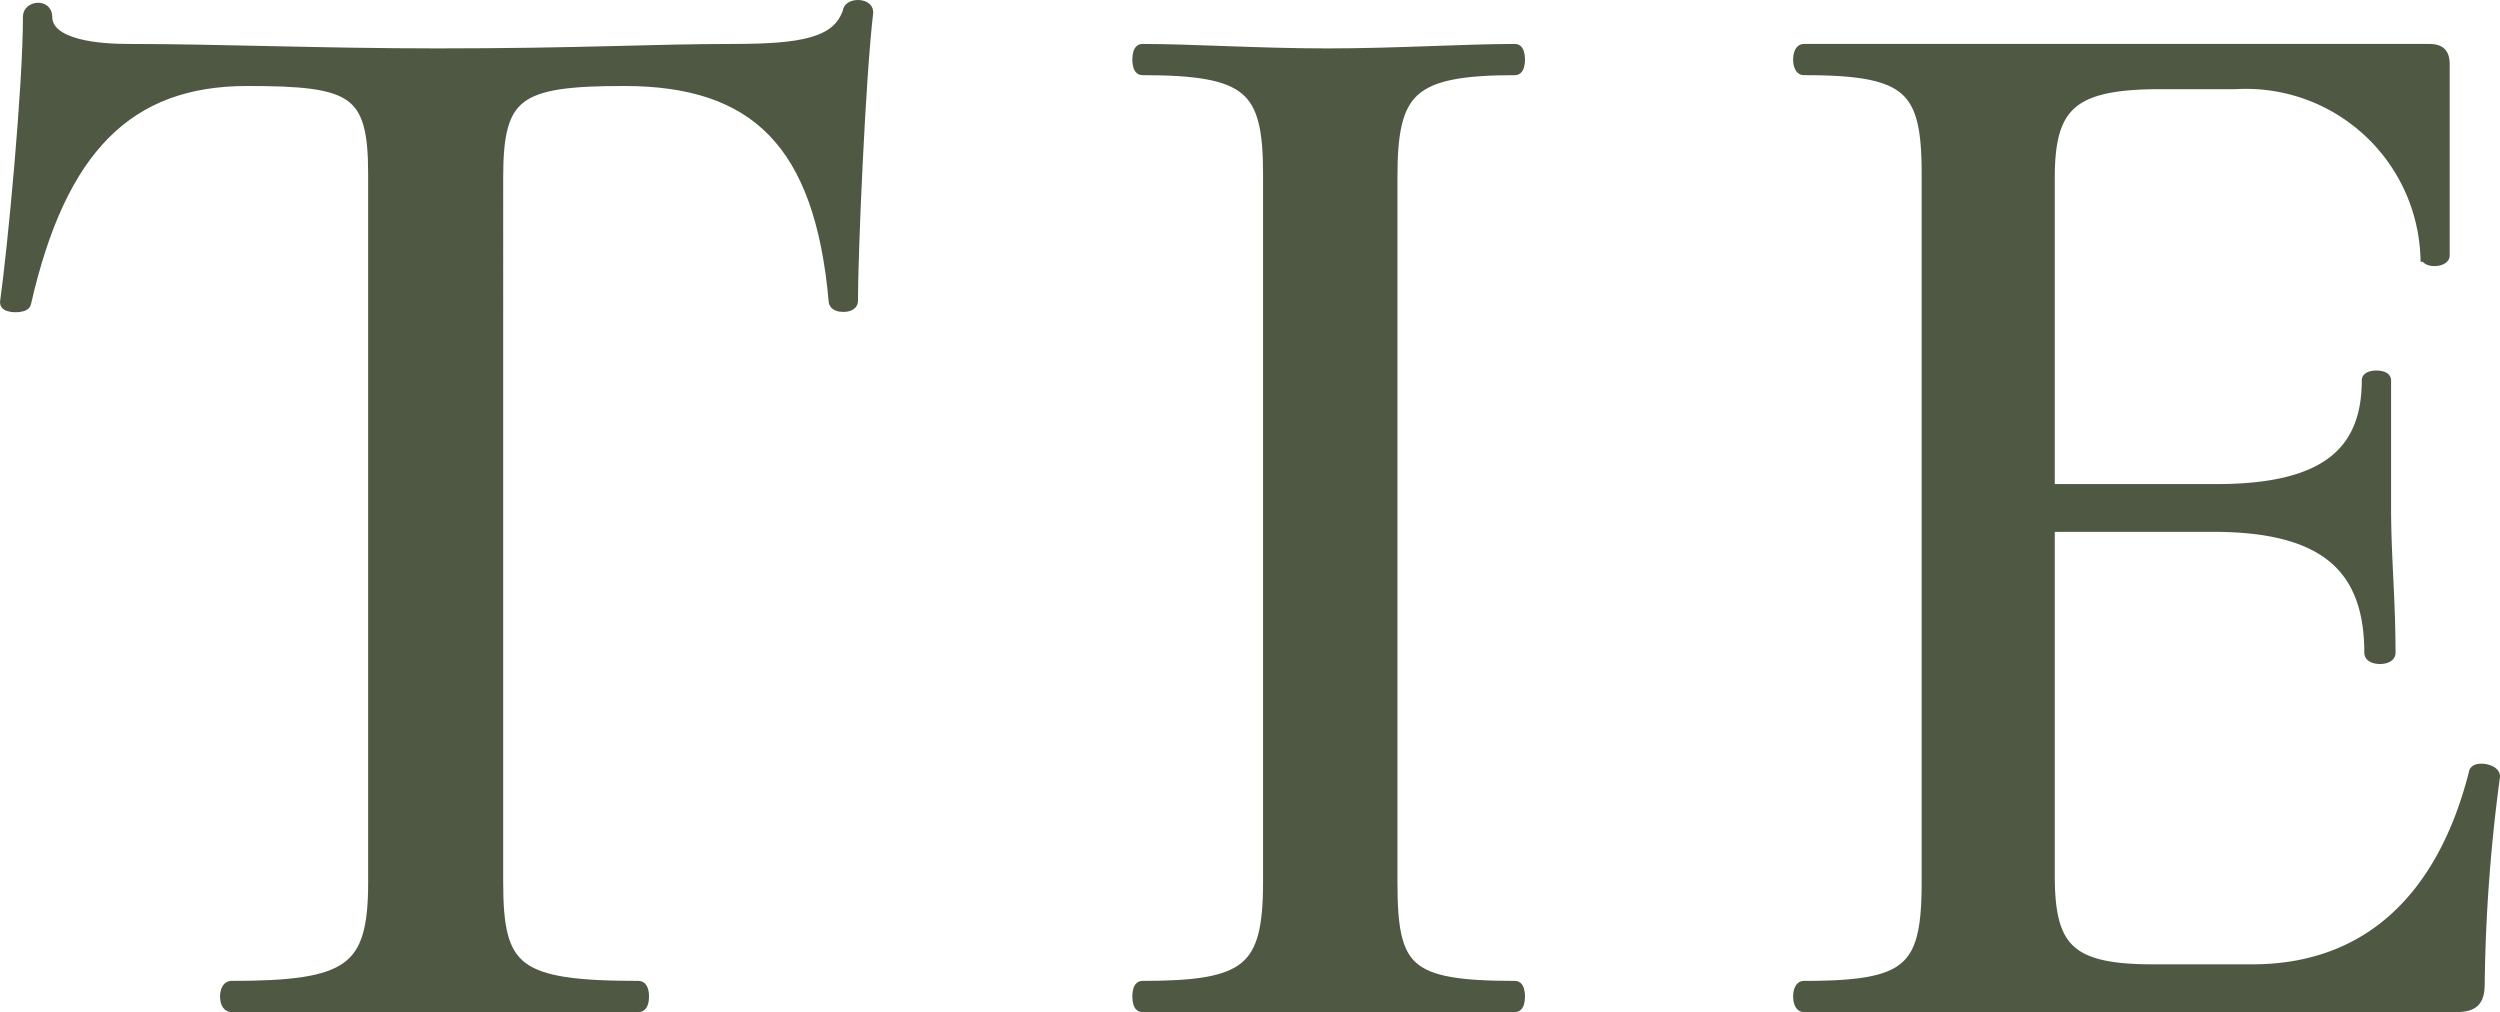 <?xml version="1.0" encoding="UTF-8"?> <svg xmlns="http://www.w3.org/2000/svg" viewBox="0 0 39.25 15.89"> <defs> <style>.cls-1{fill:#4e5843;stroke:#4e5843;stroke-miterlimit:10;stroke-width:0.2px;}</style> </defs> <g id="Слой_2" data-name="Слой 2"> <g id="Слой_1-2" data-name="Слой 1"> <path class="cls-1" d="M.39,4.75c0,.07-.29.07-.29,0C.22,3.89.46,1.37.46.26c0-.14.26-.17.26,0,0,.48.87.53,1.3.53,1.39,0,3.05.07,4.85.07C9.1.86,10.25.79,11.5.79c1.1,0,1.66-.1,1.83-.6,0-.12.28-.12.28,0-.12,1-.24,3.77-.24,4.54,0,.09-.26.09-.26,0-.22-2.5-1.25-3.48-3.31-3.48-1.68,0-2,.21-2,1.53V13.85c0,1.39.29,1.65,2.23,1.65.08,0,.08.29,0,.29-.88,0-1.94,0-3.21,0s-2.33,0-3.19,0c-.1,0-.1-.29,0-.29,1.87,0,2.25-.26,2.25-1.65V2.73c0-1.32-.33-1.48-2-1.48C2,1.25.94,2.33.39,4.75Z"></path> <path class="cls-1" d="M23.79,15.5c.07,0,.07.29,0,.29-.79,0-1.78,0-2.95,0s-2.12,0-2.91,0c-.07,0-.07-.29,0-.29,1.66,0,2-.26,2-1.65V2.73c0-1.36-.31-1.65-2-1.65-.07,0-.07-.29,0-.29.79,0,1.83.07,2.91.07S23,.79,23.79.79c.07,0,.07.29,0,.29-1.66,0-1.95.33-1.95,1.7V13.85C21.84,15.24,22.08,15.5,23.79,15.5Z"></path> <path class="cls-1" d="M39.15,12.19a26.6,26.6,0,0,0-.24,3.24c0,.27-.07.36-.36.36H28.32c-.09,0-.09-.29,0-.29,1.66,0,1.95-.26,1.95-1.65V2.73c0-1.36-.29-1.65-1.95-1.65-.09,0-.09-.29,0-.29h9.82c.17,0,.22.07.22.22l0,3c0,.08-.26.1-.26,0a2.84,2.84,0,0,0-3-2.71H33.92c-1.4,0-1.76.34-1.76,1.49V7.7H34.8c1.66,0,2.38-.55,2.38-1.73,0-.07.26-.07.26,0,0,1,0,1.42,0,2,0,.77.07,1.44.07,2.28,0,.1-.29.1-.29,0,0-1.37-.74-2-2.47-2H32.16v5.5c0,1.15.32,1.49,1.64,1.49h1.56c1.82,0,3-1.13,3.5-3.1C38.86,12.05,39.15,12.09,39.15,12.19Z"></path> </g> </g> </svg> 